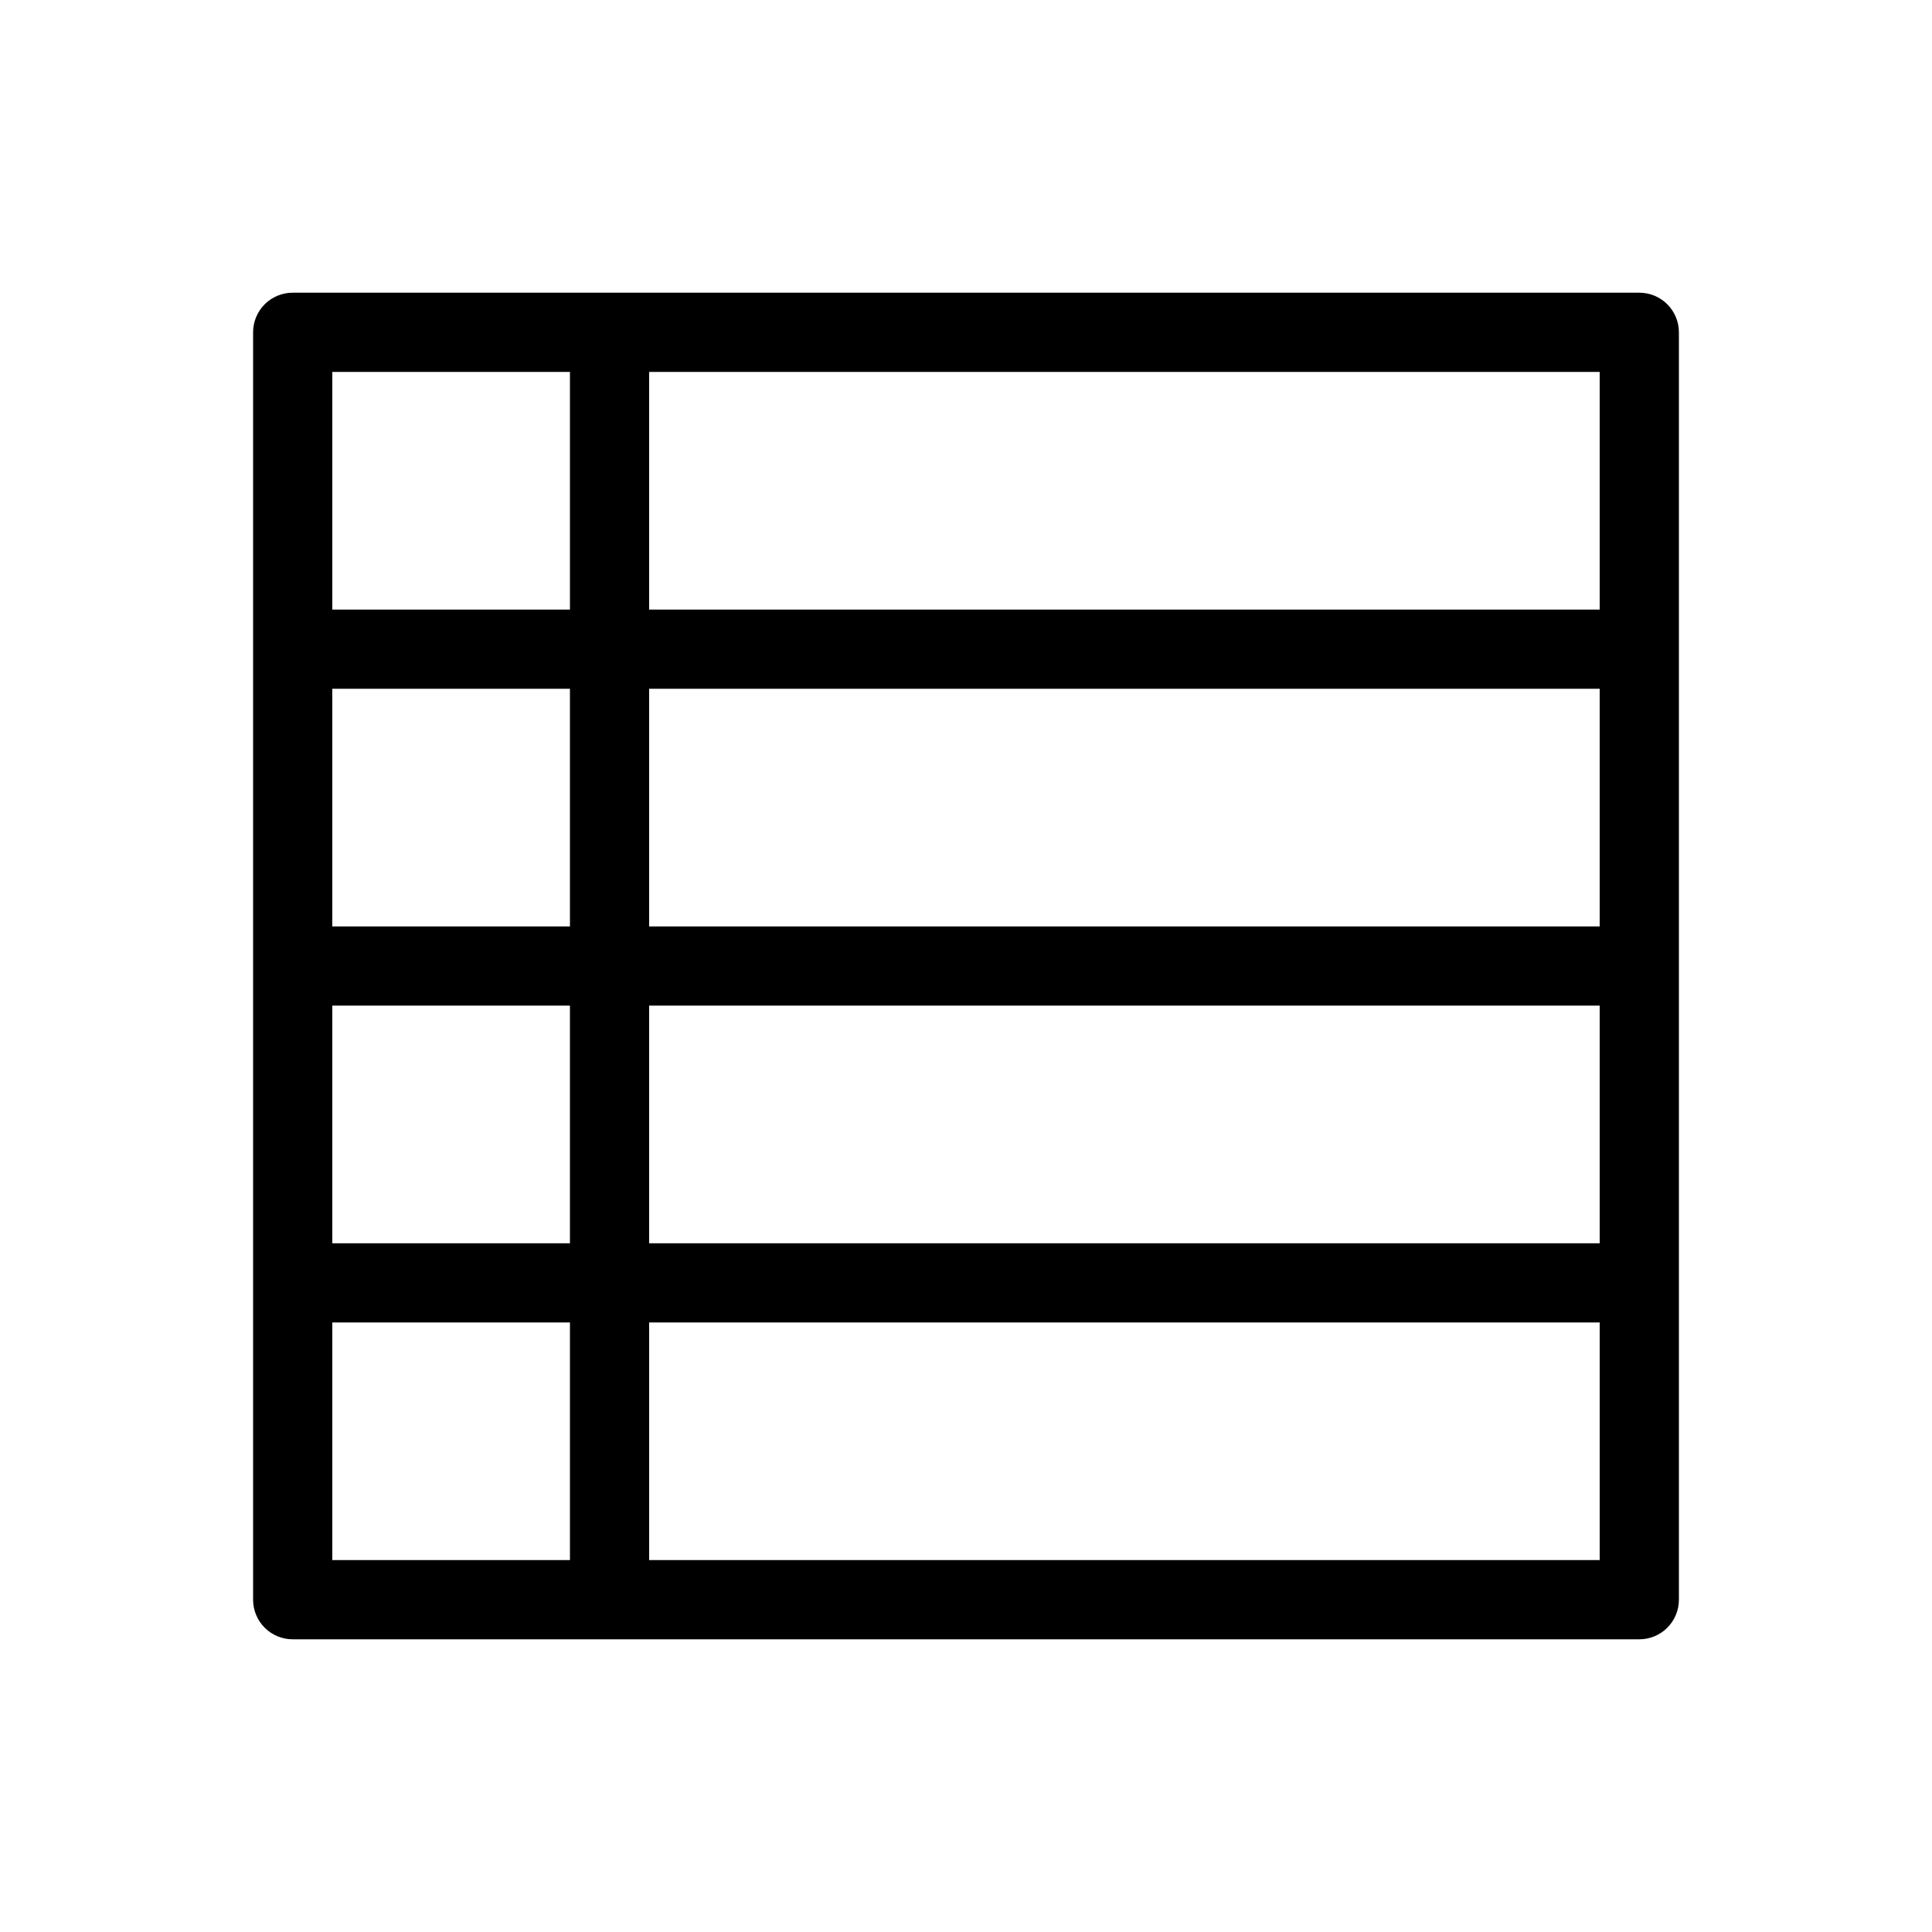 <?xml version="1.0" encoding="UTF-8"?>
<!-- Uploaded to: ICON Repo, www.svgrepo.com, Generator: ICON Repo Mixer Tools -->
<svg fill="#000000" width="800px" height="800px" version="1.1" viewBox="144 144 512 512" xmlns="http://www.w3.org/2000/svg">
 <path d="m578.43 221.57h-356.86c-2.785-0.004-5.457 1.102-7.426 3.07s-3.074 4.641-3.07 7.426v335.87c-0.004 2.785 1.102 5.457 3.07 7.426s4.641 3.074 7.426 3.07h356.86c2.785 0.004 5.457-1.102 7.426-3.07s3.074-4.641 3.07-7.426v-335.87c0.004-2.785-1.102-5.457-3.07-7.426s-4.641-3.074-7.426-3.07zm-283.39 167.94h-62.977v-62.977h62.977zm20.992-62.977h251.9v62.977h-251.9zm-83.969 83.969h62.977v62.977h-62.977zm83.969 0h251.9v62.977h-251.9zm251.9-104.96h-251.9v-62.977h251.9zm-272.89-62.977v62.977h-62.977v-62.977zm-62.977 251.9h62.977v62.977h-62.977zm83.969 62.977v-62.977h251.9v62.977z"/>
</svg>